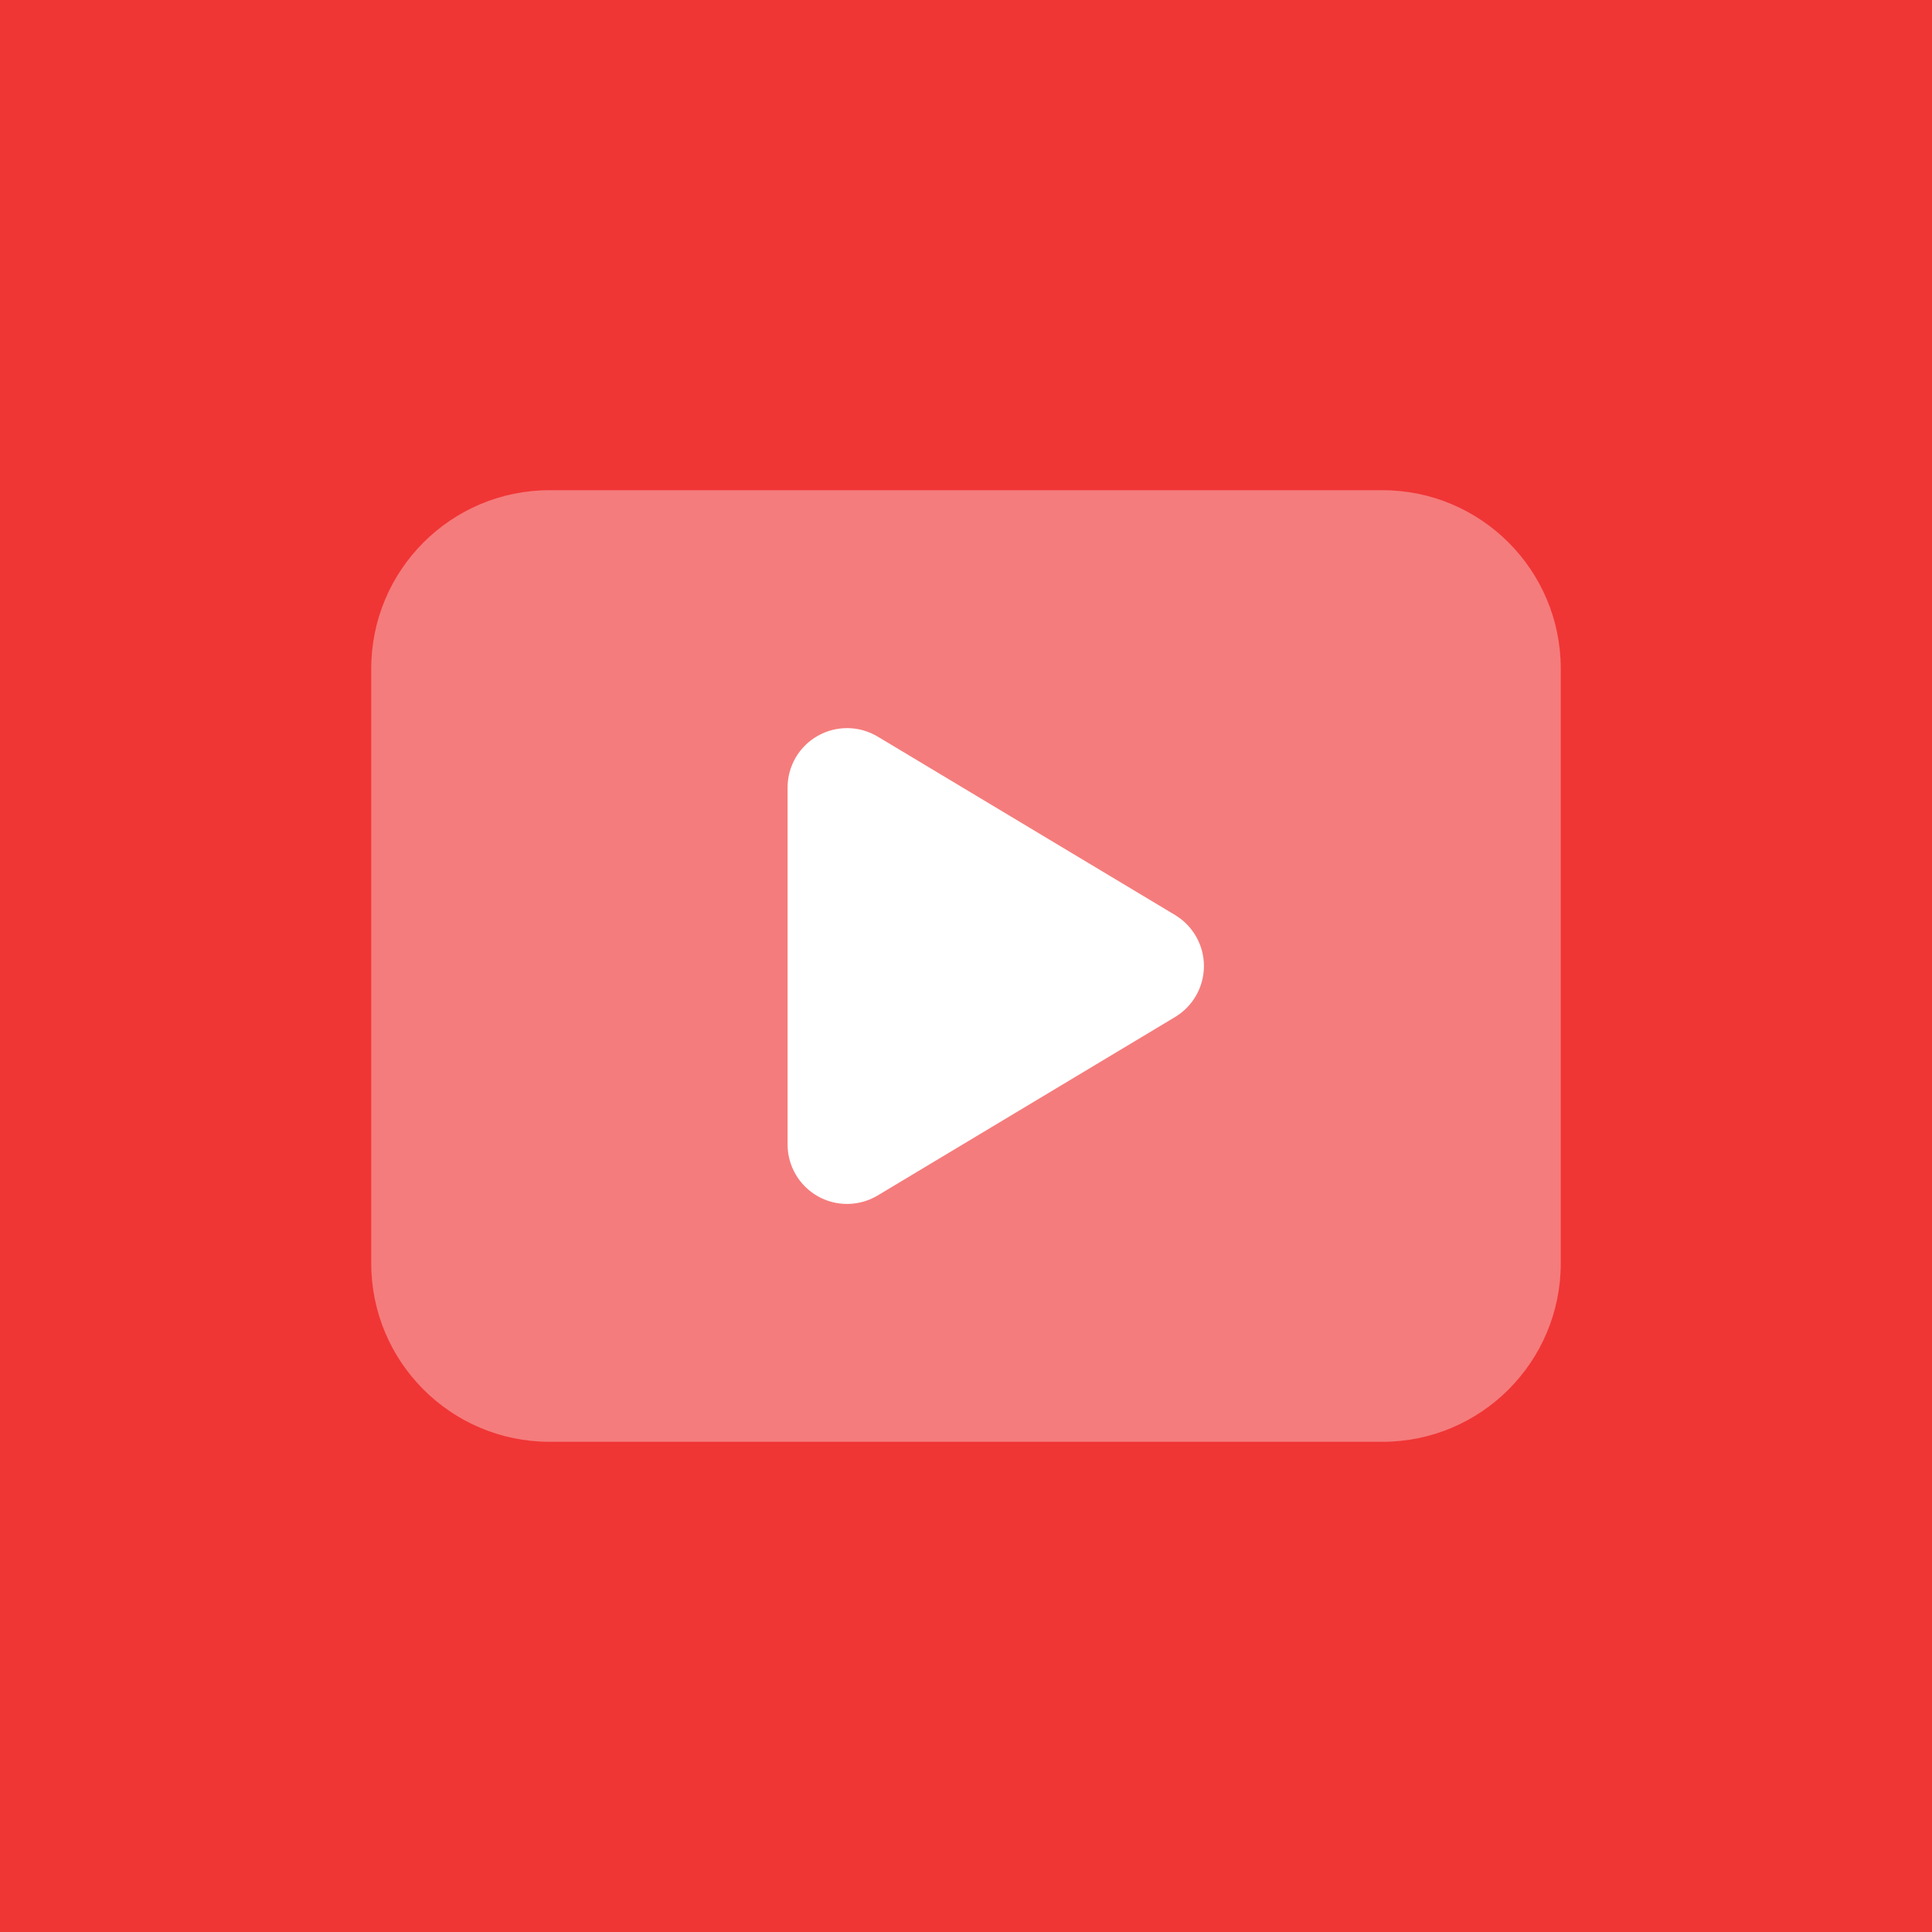 <svg width="72" height="72" viewBox="0 0 72 72" fill="none" xmlns="http://www.w3.org/2000/svg">
<rect width="72" height="72" fill="#F03535"/>
<path d="M43.791 34.1L32.709 27.451C32.372 27.249 31.988 27.14 31.596 27.135C31.204 27.13 30.817 27.229 30.476 27.422C30.134 27.615 29.85 27.895 29.652 28.234C29.455 28.573 29.351 28.958 29.351 29.351V42.65C29.35 43.042 29.454 43.428 29.652 43.767C29.849 44.106 30.133 44.386 30.475 44.58C30.816 44.773 31.203 44.873 31.596 44.867C31.988 44.862 32.372 44.753 32.709 44.551L43.791 37.902C44.119 37.705 44.391 37.426 44.579 37.093C44.768 36.76 44.867 36.384 44.867 36.001C44.867 35.618 44.768 35.242 44.579 34.909C44.391 34.576 44.119 34.297 43.791 34.1Z" fill="white"/>
<path opacity="0.35" d="M51.515 18.268H20.485C16.812 18.268 13.835 21.245 13.835 24.918V47.082C13.835 50.755 16.812 53.732 20.485 53.732H51.515C55.188 53.732 58.165 50.755 58.165 47.082V24.918C58.165 21.245 55.188 18.268 51.515 18.268Z" fill="white"/>
</svg>
